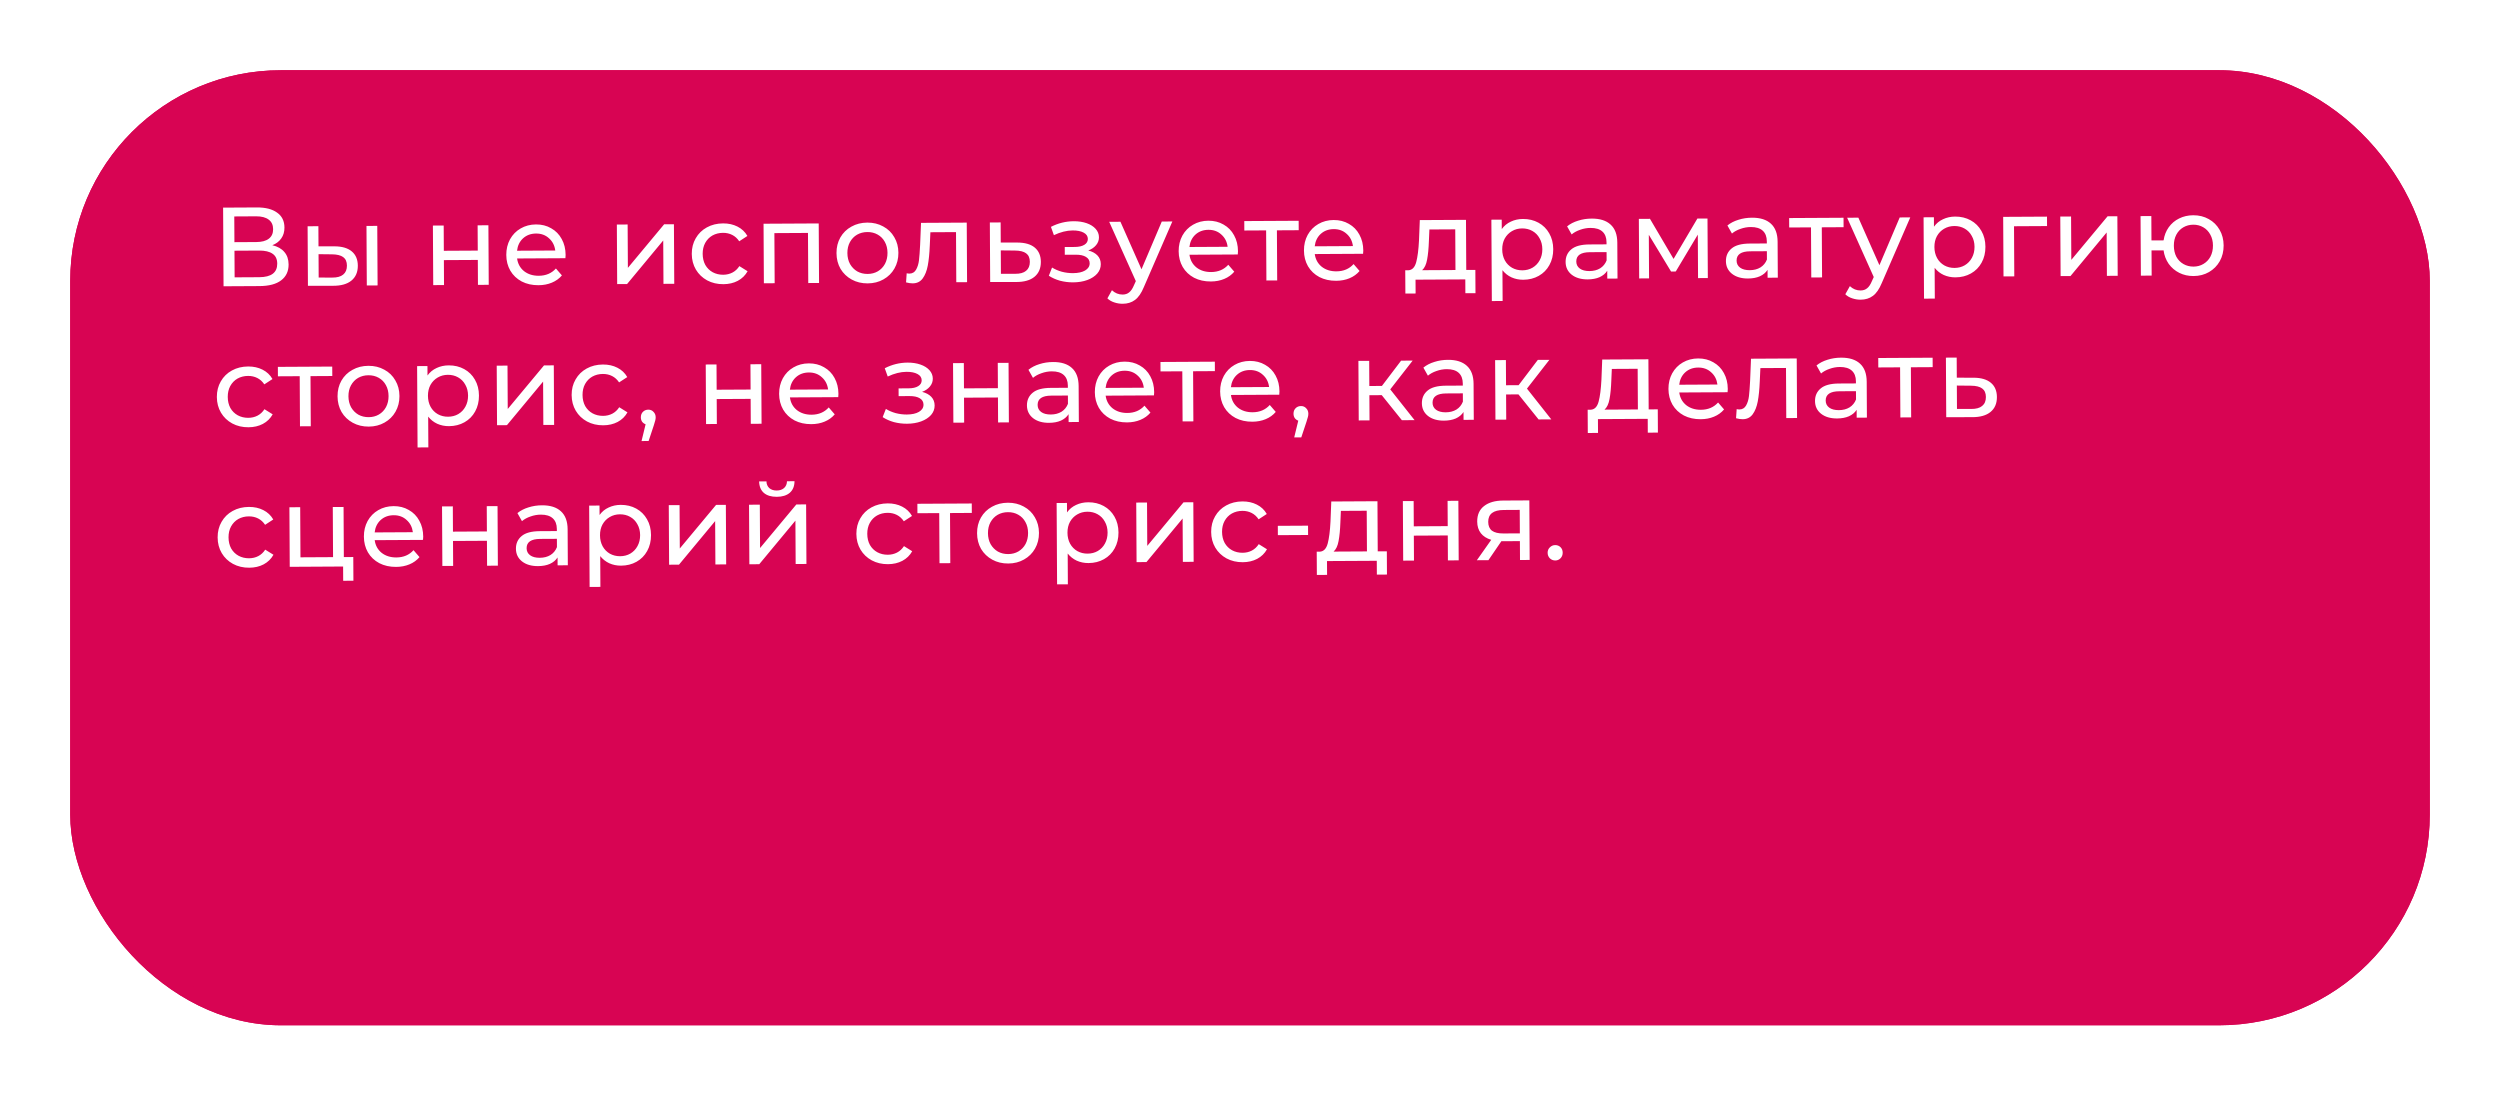 <?xml version="1.0" encoding="UTF-8"?> <svg xmlns="http://www.w3.org/2000/svg" width="356" height="156" viewBox="0 0 356 156" fill="none"> <g filter="url(#filter0_d)"> <rect x="7" y="5" width="336" height="136" rx="30" fill="#D80453"></rect> <rect x="8" y="6" width="334" height="134" rx="29" stroke="#D80453" stroke-width="2"></rect> </g> <path d="M38.776 34.919C39.535 35.097 40.107 35.419 40.494 35.886C40.891 36.343 41.092 36.933 41.096 37.659C41.101 38.629 40.748 39.383 40.036 39.921C39.335 40.458 38.307 40.73 36.953 40.738L31.833 40.766L31.771 29.566L36.587 29.54C37.813 29.533 38.769 29.778 39.455 30.276C40.151 30.762 40.501 31.47 40.506 32.398C40.51 33.006 40.358 33.524 40.051 33.953C39.755 34.381 39.33 34.703 38.776 34.919ZM33.382 34.485L36.502 34.468C37.28 34.464 37.872 34.306 38.275 33.994C38.69 33.683 38.895 33.228 38.892 32.631C38.888 32.033 38.678 31.581 38.26 31.274C37.842 30.957 37.249 30.8 36.481 30.804L33.361 30.822L33.382 34.485ZM36.913 39.474C38.631 39.464 39.486 38.82 39.479 37.54C39.475 36.9 39.254 36.432 38.815 36.135C38.387 35.828 37.746 35.677 36.892 35.682L33.389 35.701L33.41 39.493L36.913 39.474ZM47.642 35.078C48.709 35.083 49.526 35.324 50.094 35.801C50.663 36.278 50.949 36.953 50.954 37.828C50.959 38.745 50.653 39.456 50.038 39.961C49.432 40.455 48.559 40.7 47.418 40.696L43.849 40.7L43.803 32.22L45.339 32.211L45.354 35.075L47.642 35.078ZM52.186 32.173L53.722 32.165L53.769 40.645L52.233 40.653L52.186 32.173ZM47.299 39.528C47.992 39.535 48.514 39.394 48.865 39.104C49.226 38.814 49.405 38.386 49.402 37.821C49.399 37.266 49.22 36.862 48.867 36.608C48.514 36.354 47.985 36.223 47.281 36.217L45.361 36.195L45.379 39.523L47.299 39.528ZM61.645 32.121L63.181 32.112L63.201 35.712L68.033 35.685L68.013 32.086L69.549 32.077L69.596 40.557L68.06 40.565L68.041 37.014L63.209 37.04L63.228 40.592L61.692 40.601L61.645 32.121ZM80.543 36.304C80.544 36.422 80.534 36.576 80.514 36.768L73.634 36.806C73.734 37.553 74.063 38.154 74.62 38.609C75.188 39.054 75.888 39.274 76.72 39.27C77.733 39.264 78.547 38.918 79.162 38.232L80.016 39.219C79.634 39.669 79.156 40.013 78.581 40.251C78.017 40.489 77.383 40.61 76.679 40.614C75.783 40.619 74.988 40.442 74.292 40.083C73.597 39.713 73.055 39.199 72.668 38.54C72.291 37.881 72.1 37.135 72.095 36.303C72.091 35.482 72.268 34.739 72.627 34.076C72.997 33.413 73.501 32.898 74.138 32.532C74.787 32.155 75.517 31.964 76.327 31.959C77.138 31.955 77.859 32.138 78.49 32.508C79.132 32.867 79.631 33.376 79.987 34.035C80.353 34.695 80.539 35.451 80.543 36.304ZM76.335 33.255C75.599 33.26 74.981 33.487 74.482 33.938C73.994 34.389 73.709 34.977 73.628 35.703L79.068 35.672C78.979 34.958 78.682 34.379 78.178 33.933C77.685 33.477 77.07 33.251 76.335 33.255ZM87.839 31.976L89.375 31.967L89.41 38.143L94.575 31.938L95.967 31.931L96.014 40.411L94.478 40.419L94.444 34.243L89.294 40.448L87.886 40.456L87.839 31.976ZM103.012 40.468C102.148 40.473 101.374 40.29 100.689 39.921C100.015 39.551 99.484 39.042 99.097 38.394C98.709 37.734 98.513 36.989 98.508 36.157C98.504 35.325 98.691 34.582 99.072 33.93C99.452 33.266 99.977 32.751 100.647 32.385C101.328 32.008 102.1 31.817 102.964 31.812C103.732 31.808 104.416 31.959 105.015 32.265C105.624 32.571 106.096 33.016 106.43 33.601L105.266 34.359C104.997 33.955 104.665 33.653 104.269 33.453C103.873 33.252 103.436 33.153 102.956 33.156C102.401 33.159 101.9 33.285 101.454 33.532C101.018 33.78 100.673 34.134 100.419 34.594C100.177 35.044 100.057 35.562 100.06 36.148C100.063 36.745 100.189 37.273 100.437 37.73C100.695 38.177 101.044 38.521 101.483 38.764C101.932 39.007 102.434 39.127 102.989 39.124C103.469 39.121 103.905 39.017 104.299 38.813C104.692 38.608 105.021 38.302 105.286 37.895L106.458 38.625C106.13 39.213 105.664 39.669 105.057 39.992C104.462 40.305 103.78 40.464 103.012 40.468ZM116.585 31.817L116.632 40.296L115.096 40.305L115.056 33.169L110.272 33.196L110.312 40.331L108.776 40.34L108.729 31.86L116.585 31.817ZM123.556 40.354C122.714 40.359 121.955 40.176 121.281 39.807C120.607 39.437 120.077 38.928 119.689 38.279C119.312 37.62 119.121 36.875 119.117 36.043C119.112 35.211 119.294 34.468 119.664 33.816C120.045 33.152 120.57 32.637 121.24 32.271C121.91 31.894 122.666 31.703 123.509 31.698C124.351 31.694 125.104 31.876 125.768 32.246C126.442 32.605 126.967 33.114 127.344 33.773C127.732 34.422 127.928 35.162 127.932 35.994C127.937 36.826 127.749 37.574 127.369 38.237C126.999 38.89 126.479 39.404 125.809 39.782C125.15 40.159 124.399 40.349 123.556 40.354ZM123.549 39.01C124.093 39.007 124.578 38.882 125.003 38.634C125.439 38.376 125.778 38.022 126.021 37.572C126.264 37.112 126.384 36.589 126.38 36.002C126.377 35.416 126.252 34.899 126.004 34.452C125.756 33.995 125.413 33.645 124.974 33.402C124.546 33.159 124.06 33.039 123.516 33.042C122.972 33.045 122.482 33.171 122.046 33.418C121.621 33.666 121.281 34.02 121.028 34.48C120.785 34.929 120.665 35.447 120.668 36.034C120.672 36.621 120.797 37.143 121.045 37.6C121.304 38.047 121.647 38.397 122.075 38.65C122.514 38.893 123.005 39.013 123.549 39.01ZM137.664 31.7L137.711 40.18L136.175 40.188L136.136 33.052L132.488 33.072L132.402 34.961C132.355 36.103 132.259 37.058 132.114 37.827C131.969 38.585 131.727 39.194 131.388 39.655C131.049 40.115 130.576 40.347 129.968 40.35C129.691 40.352 129.376 40.306 129.023 40.212L129.112 38.915C129.251 38.947 129.379 38.962 129.496 38.961C129.923 38.959 130.242 38.77 130.453 38.396C130.664 38.021 130.801 37.578 130.862 37.066C130.923 36.553 130.978 35.822 131.026 34.873L131.152 31.736L137.664 31.7ZM144.89 34.54C145.967 34.544 146.79 34.785 147.358 35.262C147.926 35.739 148.213 36.415 148.217 37.289C148.222 38.207 147.917 38.918 147.301 39.422C146.696 39.916 145.823 40.161 144.681 40.157L141.001 40.161L140.954 31.682L142.49 31.673L142.506 34.537L144.89 34.54ZM144.547 38.99C145.24 38.997 145.762 38.855 146.112 38.565C146.473 38.275 146.652 37.847 146.649 37.282C146.646 36.727 146.468 36.323 146.115 36.069C145.772 35.815 145.243 35.684 144.528 35.678L142.512 35.657L142.531 38.985L144.547 38.99ZM154.967 35.668C155.533 35.814 155.971 36.052 156.283 36.381C156.594 36.71 156.751 37.12 156.753 37.61C156.756 38.111 156.588 38.56 156.249 38.957C155.91 39.343 155.437 39.65 154.83 39.877C154.234 40.093 153.562 40.204 152.816 40.208C152.186 40.212 151.567 40.135 150.958 39.978C150.36 39.811 149.826 39.574 149.354 39.267L149.812 38.097C150.219 38.35 150.684 38.55 151.207 38.697C151.731 38.833 152.259 38.899 152.792 38.896C153.518 38.892 154.093 38.766 154.518 38.519C154.954 38.26 155.171 37.918 155.169 37.491C155.167 37.096 154.989 36.793 154.636 36.582C154.293 36.37 153.807 36.266 153.178 36.27L151.626 36.279L151.62 35.175L153.06 35.167C153.636 35.163 154.089 35.059 154.418 34.855C154.748 34.651 154.911 34.372 154.909 34.02C154.907 33.636 154.708 33.339 154.313 33.128C153.927 32.916 153.404 32.813 152.743 32.816C151.9 32.821 151.011 33.044 150.074 33.487L149.652 32.305C150.684 31.777 151.765 31.51 152.896 31.503C153.578 31.5 154.192 31.592 154.737 31.781C155.282 31.97 155.71 32.24 156.022 32.59C156.333 32.94 156.49 33.34 156.492 33.788C156.495 34.203 156.358 34.578 156.082 34.91C155.807 35.242 155.435 35.495 154.967 35.668ZM166.943 31.538L162.883 40.888C162.525 41.754 162.102 42.365 161.613 42.719C161.135 43.074 160.555 43.253 159.872 43.257C159.456 43.259 159.05 43.192 158.655 43.056C158.27 42.93 157.949 42.74 157.692 42.485L158.341 41.329C158.781 41.743 159.289 41.948 159.865 41.945C160.238 41.943 160.547 41.84 160.791 41.636C161.046 41.442 161.273 41.105 161.473 40.624L161.742 40.031L157.951 31.587L159.551 31.578L162.549 38.346L165.439 31.546L166.943 31.538ZM176.289 35.774C176.29 35.891 176.28 36.046 176.259 36.238L169.38 36.276C169.48 37.022 169.808 37.623 170.366 38.079C170.933 38.524 171.633 38.744 172.465 38.739C173.479 38.733 174.293 38.388 174.908 37.702L175.761 38.689C175.38 39.139 174.901 39.483 174.327 39.721C173.763 39.959 173.129 40.08 172.425 40.083C171.529 40.088 170.733 39.911 170.038 39.553C169.342 39.183 168.801 38.669 168.413 38.01C168.036 37.35 167.845 36.605 167.841 35.773C167.836 34.951 168.013 34.209 168.372 33.546C168.742 32.882 169.246 32.367 169.884 32.001C170.533 31.624 171.262 31.434 172.073 31.429C172.883 31.425 173.604 31.607 174.236 31.977C174.878 32.336 175.377 32.846 175.732 33.505C176.099 34.164 176.284 34.921 176.289 35.774ZM172.08 32.725C171.344 32.729 170.727 32.957 170.228 33.407C169.74 33.858 169.455 34.446 169.373 35.172L174.813 35.142C174.724 34.428 174.428 33.848 173.924 33.403C173.431 32.947 172.816 32.721 172.08 32.725ZM184.936 32.782L181.832 32.799L181.872 39.935L180.336 39.944L180.296 32.808L177.192 32.825L177.185 31.481L184.929 31.438L184.936 32.782ZM194.132 35.675C194.132 35.792 194.123 35.947 194.102 36.139L187.222 36.177C187.323 36.923 187.651 37.524 188.208 37.98C188.776 38.425 189.476 38.645 190.308 38.64C191.321 38.635 192.136 38.289 192.75 37.603L193.604 38.59C193.222 39.04 192.744 39.384 192.17 39.622C191.606 39.86 190.972 39.981 190.268 39.984C189.372 39.989 188.576 39.813 187.881 39.454C187.185 39.084 186.644 38.57 186.256 37.911C185.879 37.252 185.688 36.506 185.684 35.674C185.679 34.852 185.856 34.11 186.215 33.447C186.585 32.783 187.089 32.269 187.727 31.902C188.375 31.526 189.105 31.335 189.916 31.33C190.726 31.326 191.447 31.509 192.079 31.878C192.721 32.237 193.22 32.747 193.575 33.406C193.942 34.065 194.127 34.822 194.132 35.675ZM189.923 32.626C189.187 32.63 188.569 32.858 188.071 33.309C187.582 33.759 187.298 34.348 187.216 35.073L192.656 35.043C192.567 34.329 192.27 33.749 191.767 33.304C191.273 32.848 190.659 32.622 189.923 32.626ZM210.091 38.435L210.109 41.747L208.669 41.755L208.659 39.787L201.571 39.826L201.582 41.794L200.126 41.802L200.107 38.49L200.555 38.487C201.099 38.453 201.47 38.066 201.669 37.329C201.867 36.592 202 35.551 202.067 34.207L202.18 31.342L208.756 31.306L208.795 38.442L210.091 38.435ZM203.476 34.311C203.439 35.378 203.354 36.264 203.219 36.969C203.095 37.663 202.857 38.166 202.507 38.477L207.259 38.45L207.227 32.658L203.547 32.679L203.476 34.311ZM216.868 31.181C217.689 31.177 218.426 31.354 219.079 31.713C219.732 32.072 220.241 32.576 220.607 33.224C220.984 33.873 221.175 34.624 221.18 35.477C221.185 36.331 221.002 37.089 220.632 37.752C220.273 38.405 219.77 38.914 219.121 39.281C218.472 39.647 217.737 39.832 216.916 39.837C216.308 39.84 215.747 39.726 215.234 39.494C214.731 39.262 214.303 38.923 213.948 38.477L213.973 42.861L212.437 42.87L212.372 31.286L213.844 31.278L213.852 32.622C214.191 32.151 214.621 31.796 215.142 31.559C215.663 31.31 216.239 31.185 216.868 31.181ZM216.78 38.494C217.324 38.491 217.809 38.365 218.234 38.118C218.67 37.859 219.01 37.505 219.253 37.056C219.506 36.596 219.631 36.072 219.628 35.486C219.625 34.899 219.494 34.383 219.235 33.936C218.987 33.479 218.644 33.129 218.205 32.886C217.777 32.643 217.291 32.523 216.747 32.526C216.214 32.529 215.729 32.659 215.294 32.918C214.868 33.166 214.529 33.514 214.275 33.964C214.032 34.413 213.913 34.931 213.916 35.517C213.919 36.104 214.045 36.626 214.293 37.083C214.54 37.53 214.884 37.88 215.322 38.134C215.761 38.377 216.247 38.497 216.78 38.494ZM226.653 31.127C227.827 31.12 228.724 31.403 229.346 31.976C229.979 32.548 230.298 33.405 230.304 34.547L230.333 39.667L228.877 39.675L228.87 38.555C228.617 38.951 228.25 39.257 227.772 39.473C227.303 39.678 226.744 39.782 226.093 39.786C225.144 39.791 224.38 39.566 223.801 39.111C223.234 38.655 222.948 38.054 222.943 37.307C222.939 36.561 223.208 35.962 223.75 35.511C224.291 35.049 225.154 34.815 226.338 34.809L228.77 34.795L228.768 34.491C228.764 33.83 228.57 33.324 228.184 32.974C227.798 32.625 227.231 32.452 226.485 32.456C225.983 32.459 225.493 32.547 225.014 32.72C224.535 32.883 224.131 33.103 223.802 33.383L223.155 32.234C223.591 31.88 224.112 31.61 224.719 31.426C225.326 31.23 225.971 31.131 226.653 31.127ZM226.343 38.601C226.929 38.597 227.435 38.467 227.861 38.208C228.286 37.939 228.593 37.564 228.782 37.083L228.776 35.899L226.408 35.912C225.107 35.919 224.458 36.36 224.463 37.235C224.465 37.662 224.633 37.997 224.965 38.24C225.297 38.484 225.756 38.604 226.343 38.601ZM243.147 31.116L243.194 39.595L241.802 39.603L241.768 33.411L238.629 38.661L237.957 38.664L234.792 33.434L234.826 39.642L233.419 39.65L233.372 31.17L234.956 31.161L238.315 36.87L241.707 31.123L243.147 31.116ZM249.48 31C250.654 30.994 251.551 31.277 252.173 31.849C252.806 32.422 253.125 33.279 253.131 34.42L253.16 39.54L251.704 39.548L251.698 38.428C251.444 38.824 251.078 39.13 250.599 39.346C250.131 39.552 249.571 39.656 248.92 39.66C247.971 39.665 247.207 39.44 246.629 38.984C246.061 38.529 245.775 37.928 245.771 37.181C245.767 36.434 246.035 35.836 246.577 35.385C247.118 34.923 247.981 34.689 249.165 34.682L251.597 34.669L251.595 34.365C251.591 33.703 251.397 33.198 251.011 32.848C250.625 32.498 250.058 32.325 249.312 32.329C248.81 32.332 248.32 32.42 247.841 32.593C247.362 32.756 246.958 32.977 246.629 33.256L245.983 32.108C246.418 31.753 246.939 31.484 247.546 31.299C248.153 31.104 248.798 31.004 249.48 31ZM249.17 38.474C249.757 38.471 250.262 38.34 250.688 38.082C251.113 37.813 251.42 37.438 251.609 36.957L251.603 35.773L249.235 35.786C247.934 35.793 247.285 36.234 247.29 37.109C247.293 37.535 247.46 37.87 247.792 38.114C248.124 38.357 248.583 38.477 249.17 38.474ZM262.526 32.352L259.422 32.369L259.462 39.505L257.926 39.514L257.886 32.378L254.782 32.395L254.775 31.051L262.519 31.008L262.526 32.352ZM272.024 30.956L267.964 40.306C267.606 41.172 267.182 41.783 266.694 42.137C266.216 42.492 265.635 42.671 264.953 42.675C264.537 42.677 264.131 42.61 263.736 42.474C263.351 42.348 263.03 42.158 262.772 41.903L263.422 40.747C263.862 41.161 264.369 41.366 264.945 41.363C265.319 41.361 265.628 41.258 265.872 41.054C266.127 40.86 266.354 40.523 266.554 40.042L266.823 39.449L263.032 31.005L264.632 30.997L267.63 37.764L270.52 30.964L272.024 30.956ZM278.412 30.84C279.233 30.836 279.97 31.013 280.623 31.372C281.276 31.731 281.785 32.235 282.151 32.883C282.528 33.532 282.719 34.283 282.724 35.136C282.729 35.99 282.546 36.748 282.176 37.411C281.817 38.064 281.314 38.574 280.665 38.94C280.016 39.306 279.281 39.492 278.46 39.496C277.852 39.499 277.291 39.385 276.778 39.153C276.275 38.922 275.847 38.583 275.492 38.136L275.517 42.52L273.981 42.529L273.917 30.945L275.389 30.937L275.396 32.281C275.735 31.81 276.165 31.455 276.686 31.218C277.207 30.97 277.783 30.844 278.412 30.84ZM278.325 38.153C278.869 38.15 279.353 38.024 279.778 37.777C280.214 37.518 280.554 37.164 280.797 36.715C281.05 36.255 281.175 35.732 281.172 35.145C281.169 34.558 281.038 34.042 280.779 33.595C280.531 33.138 280.188 32.788 279.749 32.545C279.321 32.302 278.835 32.182 278.291 32.185C277.758 32.188 277.274 32.319 276.838 32.577C276.412 32.825 276.073 33.173 275.819 33.623C275.577 34.072 275.457 34.59 275.46 35.177C275.463 35.763 275.589 36.285 275.837 36.742C276.084 37.189 276.428 37.539 276.867 37.793C277.305 38.036 277.791 38.156 278.325 38.153ZM291.499 32.192L286.795 32.218L286.835 39.354L285.299 39.362L285.252 30.882L291.492 30.848L291.499 32.192ZM293.384 30.837L294.92 30.829L294.955 37.005L300.12 30.8L301.512 30.792L301.559 39.272L300.023 39.281L299.989 33.105L294.839 39.309L293.431 39.317L293.384 30.837ZM312.317 30.652C313.138 30.648 313.875 30.83 314.528 31.2C315.181 31.559 315.696 32.068 316.073 32.728C316.449 33.376 316.64 34.117 316.645 34.949C316.649 35.781 316.467 36.528 316.097 37.192C315.728 37.844 315.218 38.359 314.57 38.736C313.921 39.113 313.186 39.304 312.365 39.308C311.618 39.312 310.94 39.161 310.33 38.855C309.721 38.55 309.217 38.12 308.819 37.568C308.432 37.005 308.189 36.366 308.089 35.652L306.377 35.661L306.397 39.245L304.861 39.254L304.814 30.774L306.35 30.765L306.369 34.237L308.097 34.228C308.2 33.523 308.441 32.903 308.822 32.368C309.214 31.822 309.708 31.403 310.304 31.112C310.91 30.809 311.581 30.657 312.317 30.652ZM312.358 37.964C312.88 37.961 313.349 37.836 313.763 37.589C314.189 37.341 314.523 36.992 314.766 36.543C315.008 36.083 315.128 35.554 315.125 34.957C315.122 34.37 314.996 33.854 314.748 33.407C314.5 32.95 314.162 32.599 313.734 32.357C313.317 32.114 312.847 31.994 312.324 31.996C311.802 31.999 311.328 32.125 310.903 32.372C310.477 32.62 310.143 32.974 309.9 33.434C309.668 33.883 309.554 34.401 309.557 34.988C309.56 35.585 309.681 36.112 309.918 36.57C310.166 37.016 310.503 37.361 310.931 37.604C311.36 37.847 311.835 37.967 312.358 37.964ZM35.384 60.843C34.52 60.847 33.745 60.665 33.061 60.296C32.387 59.926 31.856 59.417 31.468 58.768C31.081 58.109 30.884 57.364 30.88 56.532C30.875 55.7 31.063 54.957 31.444 54.304C31.824 53.641 32.349 53.126 33.019 52.76C33.7 52.383 34.472 52.192 35.336 52.187C36.104 52.183 36.787 52.334 37.386 52.639C37.996 52.946 38.468 53.391 38.802 53.976L37.638 54.734C37.369 54.33 37.037 54.028 36.641 53.828C36.245 53.627 35.807 53.528 35.327 53.531C34.773 53.534 34.272 53.659 33.825 53.907C33.389 54.155 33.045 54.509 32.791 54.969C32.548 55.418 32.429 55.936 32.432 56.523C32.435 57.12 32.561 57.648 32.809 58.105C33.067 58.551 33.416 58.896 33.854 59.139C34.304 59.382 34.806 59.502 35.36 59.499C35.84 59.496 36.277 59.392 36.671 59.188C37.064 58.983 37.393 58.677 37.658 58.27L38.83 59C38.502 59.588 38.035 60.044 37.429 60.367C36.834 60.68 36.152 60.839 35.384 60.843ZM47.319 53.544L44.215 53.562L44.254 60.698L42.718 60.706L42.679 53.57L39.575 53.587L39.568 52.243L47.311 52.2L47.319 53.544ZM52.507 60.748C51.664 60.753 50.906 60.57 50.231 60.2C49.557 59.831 49.026 59.322 48.639 58.673C48.262 58.014 48.071 57.268 48.066 56.436C48.062 55.604 48.245 54.862 48.614 54.209C48.995 53.546 49.52 53.031 50.19 52.665C50.86 52.288 51.616 52.097 52.459 52.092C53.301 52.087 54.054 52.27 54.718 52.639C55.392 52.998 55.917 53.508 56.294 54.167C56.682 54.815 56.878 55.556 56.882 56.388C56.887 57.22 56.699 57.967 56.319 58.631C55.949 59.283 55.429 59.798 54.759 60.175C54.1 60.552 53.349 60.743 52.507 60.748ZM52.499 59.404C53.043 59.401 53.528 59.276 53.953 59.028C54.389 58.769 54.728 58.416 54.971 57.966C55.214 57.506 55.334 56.983 55.33 56.396C55.327 55.809 55.202 55.293 54.954 54.846C54.706 54.389 54.363 54.039 53.924 53.796C53.496 53.553 53.01 53.433 52.466 53.436C51.922 53.439 51.432 53.564 50.996 53.812C50.571 54.06 50.231 54.414 49.978 54.874C49.735 55.323 49.615 55.841 49.618 56.428C49.622 57.014 49.747 57.536 49.995 57.994C50.254 58.44 50.597 58.79 51.025 59.044C51.464 59.287 51.955 59.407 52.499 59.404ZM63.892 52.029C64.714 52.024 65.451 52.201 66.103 52.56C66.756 52.919 67.266 53.423 67.632 54.072C68.009 54.721 68.2 55.472 68.204 56.325C68.209 57.178 68.026 57.937 67.657 58.6C67.298 59.253 66.794 59.762 66.145 60.128C65.497 60.495 64.762 60.68 63.94 60.685C63.332 60.688 62.772 60.574 62.258 60.342C61.756 60.11 61.327 59.771 60.973 59.325L60.997 63.709L59.461 63.717L59.397 52.134L60.869 52.125L60.876 53.469C61.215 52.998 61.645 52.644 62.166 52.406C62.688 52.158 63.263 52.032 63.892 52.029ZM63.805 59.341C64.349 59.338 64.834 59.213 65.259 58.965C65.695 58.707 66.034 58.353 66.277 57.904C66.53 57.444 66.656 56.92 66.652 56.334C66.649 55.747 66.518 55.23 66.26 54.784C66.012 54.326 65.668 53.976 65.23 53.733C64.802 53.49 64.316 53.37 63.772 53.373C63.239 53.376 62.754 53.507 62.318 53.765C61.893 54.013 61.553 54.362 61.3 54.811C61.057 55.261 60.937 55.779 60.94 56.365C60.944 56.952 61.069 57.474 61.317 57.931C61.565 58.378 61.908 58.728 62.347 58.981C62.785 59.224 63.272 59.344 63.805 59.341ZM70.732 52.071L72.268 52.062L72.302 58.238L77.468 52.033L78.86 52.026L78.907 60.506L77.371 60.514L77.337 54.338L72.187 60.543L70.779 60.551L70.732 52.071ZM85.905 60.563C85.041 60.568 84.267 60.385 83.582 60.016C82.908 59.646 82.377 59.137 81.989 58.489C81.602 57.829 81.406 57.084 81.401 56.252C81.396 55.42 81.584 54.677 81.965 54.025C82.345 53.361 82.87 52.846 83.54 52.48C84.221 52.103 84.993 51.912 85.857 51.907C86.625 51.903 87.308 52.054 87.907 52.36C88.517 52.666 88.989 53.111 89.323 53.696L88.159 54.454C87.89 54.05 87.558 53.748 87.162 53.548C86.766 53.347 86.328 53.248 85.848 53.251C85.294 53.254 84.793 53.38 84.347 53.627C83.91 53.875 83.566 54.229 83.312 54.689C83.07 55.139 82.95 55.657 82.953 56.243C82.956 56.84 83.082 57.368 83.33 57.825C83.588 58.272 83.937 58.616 84.376 58.859C84.825 59.102 85.327 59.222 85.882 59.219C86.362 59.216 86.798 59.113 87.192 58.908C87.585 58.703 87.914 58.397 88.179 57.99L89.351 58.72C89.023 59.308 88.557 59.764 87.95 60.088C87.355 60.4 86.673 60.559 85.905 60.563ZM92.322 58.335C92.621 58.334 92.866 58.439 93.06 58.651C93.263 58.853 93.366 59.108 93.368 59.418C93.369 59.578 93.348 59.732 93.306 59.882C93.275 60.031 93.207 60.261 93.102 60.571L92.363 62.799L91.355 62.805L91.933 60.417C91.73 60.344 91.564 60.222 91.435 60.052C91.317 59.872 91.257 59.664 91.256 59.429C91.254 59.109 91.354 58.847 91.555 58.644C91.757 58.44 92.013 58.337 92.322 58.335ZM100.496 51.906L102.032 51.897L102.052 55.497L106.884 55.471L106.864 51.871L108.4 51.862L108.447 60.342L106.911 60.351L106.891 56.799L102.059 56.825L102.079 60.377L100.543 60.386L100.496 51.906ZM119.394 56.089C119.395 56.207 119.385 56.361 119.365 56.553L112.485 56.592C112.585 57.338 112.914 57.939 113.471 58.394C114.039 58.839 114.739 59.059 115.571 59.055C116.584 59.049 117.398 58.703 118.013 58.017L118.866 59.004C118.485 59.454 118.007 59.798 117.432 60.036C116.868 60.274 116.234 60.395 115.53 60.399C114.634 60.404 113.838 60.227 113.143 59.868C112.448 59.498 111.906 58.984 111.519 58.325C111.142 57.666 110.951 56.92 110.946 56.088C110.942 55.267 111.119 54.525 111.478 53.861C111.848 53.198 112.351 52.683 112.989 52.317C113.638 51.94 114.368 51.749 115.178 51.745C115.989 51.74 116.71 51.923 117.341 52.293C117.983 52.652 118.482 53.161 118.838 53.82C119.204 54.48 119.39 55.236 119.394 56.089ZM115.185 53.041C114.449 53.045 113.832 53.272 113.333 53.723C112.845 54.174 112.56 54.762 112.479 55.488L117.919 55.458C117.829 54.743 117.533 54.164 117.029 53.718C116.536 53.263 115.921 53.036 115.185 53.041ZM131.305 55.799C131.871 55.946 132.309 56.183 132.621 56.512C132.932 56.841 133.089 57.251 133.091 57.742C133.094 58.243 132.926 58.692 132.587 59.088C132.248 59.474 131.775 59.781 131.168 60.008C130.572 60.225 129.9 60.335 129.154 60.339C128.524 60.343 127.905 60.266 127.296 60.11C126.698 59.942 126.164 59.705 125.692 59.398L126.15 58.228C126.557 58.482 127.022 58.682 127.545 58.828C128.069 58.964 128.597 59.03 129.13 59.028C129.856 59.023 130.431 58.898 130.856 58.65C131.292 58.392 131.509 58.049 131.507 57.622C131.505 57.228 131.327 56.925 130.974 56.713C130.631 56.502 130.145 56.398 129.516 56.401L127.964 56.41L127.958 55.306L129.398 55.298C129.974 55.295 130.427 55.191 130.756 54.986C131.086 54.782 131.249 54.504 131.248 54.152C131.245 53.768 131.046 53.47 130.651 53.259C130.265 53.048 129.742 52.944 129.081 52.948C128.238 52.952 127.349 53.176 126.412 53.618L125.99 52.437C127.022 51.908 128.103 51.641 129.234 51.635C129.916 51.631 130.53 51.724 131.075 51.913C131.62 52.102 132.048 52.371 132.36 52.721C132.671 53.072 132.828 53.471 132.83 53.919C132.833 54.335 132.696 54.709 132.42 55.041C132.145 55.373 131.773 55.626 131.305 55.799ZM135.713 51.711L137.249 51.702L137.269 55.302L142.101 55.276L142.081 51.676L143.617 51.667L143.664 60.147L142.128 60.156L142.108 56.603L137.276 56.63L137.296 60.182L135.76 60.191L135.713 51.711ZM149.947 51.552C151.12 51.545 152.018 51.829 152.64 52.401C153.272 52.974 153.592 53.831 153.598 54.972L153.627 60.092L152.171 60.1L152.164 58.98C151.911 59.376 151.544 59.682 151.065 59.898C150.597 60.103 150.038 60.208 149.387 60.211C148.438 60.217 147.674 59.991 147.095 59.536C146.527 59.08 146.241 58.479 146.237 57.733C146.233 56.986 146.502 56.387 147.043 55.936C147.585 55.474 148.448 55.24 149.632 55.234L152.064 55.22L152.062 54.916C152.058 54.255 151.863 53.749 151.477 53.4C151.091 53.05 150.525 52.877 149.779 52.881C149.277 52.884 148.787 52.972 148.308 53.145C147.829 53.308 147.425 53.529 147.096 53.808L146.449 52.659C146.885 52.305 147.406 52.035 148.013 51.851C148.62 51.655 149.264 51.556 149.947 51.552ZM149.637 59.026C150.223 59.023 150.729 58.892 151.154 58.633C151.58 58.364 151.887 57.989 152.076 57.508L152.07 56.324L149.702 56.337C148.4 56.345 147.752 56.786 147.757 57.66C147.759 58.087 147.927 58.422 148.259 58.666C148.591 58.909 149.05 59.029 149.637 59.026ZM164.353 55.84C164.354 55.958 164.344 56.112 164.324 56.304L157.444 56.343C157.544 57.089 157.872 57.69 158.43 58.145C158.997 58.59 159.697 58.81 160.529 58.806C161.543 58.8 162.357 58.454 162.972 57.768L163.825 58.755C163.444 59.205 162.966 59.549 162.391 59.787C161.827 60.025 161.193 60.146 160.489 60.15C159.593 60.155 158.797 59.978 158.102 59.619C157.406 59.249 156.865 58.735 156.477 58.076C156.1 57.417 155.909 56.671 155.905 55.839C155.9 55.018 156.078 54.276 156.437 53.612C156.806 52.949 157.31 52.434 157.948 52.068C158.597 51.691 159.326 51.5 160.137 51.496C160.948 51.491 161.669 51.674 162.3 52.044C162.942 52.403 163.441 52.912 163.796 53.571C164.163 54.231 164.348 54.987 164.353 55.84ZM160.144 52.792C159.408 52.796 158.791 53.023 158.292 53.474C157.804 53.925 157.519 54.513 157.438 55.239L162.877 55.209C162.788 54.494 162.492 53.915 161.988 53.469C161.495 53.013 160.88 52.788 160.144 52.792ZM173 52.848L169.896 52.866L169.936 60.002L168.4 60.01L168.36 52.874L165.256 52.891L165.249 51.547L172.993 51.504L173 52.848ZM182.196 55.742C182.196 55.859 182.187 56.014 182.166 56.206L175.287 56.244C175.387 56.99 175.715 57.591 176.273 58.046C176.84 58.491 177.54 58.711 178.372 58.707C179.386 58.701 180.2 58.355 180.815 57.669L181.668 58.657C181.286 59.107 180.808 59.451 180.234 59.688C179.67 59.926 179.036 60.047 178.332 60.051C177.436 60.056 176.64 59.879 175.945 59.52C175.249 59.151 174.708 58.636 174.32 57.977C173.943 57.318 173.752 56.572 173.748 55.74C173.743 54.919 173.92 54.177 174.279 53.513C174.649 52.85 175.153 52.335 175.791 51.969C176.439 51.592 177.169 51.401 177.98 51.397C178.79 51.392 179.511 51.575 180.143 51.945C180.785 52.304 181.284 52.813 181.639 53.472C182.006 54.132 182.191 54.888 182.196 55.742ZM177.987 52.693C177.251 52.697 176.633 52.924 176.135 53.375C175.646 53.826 175.362 54.414 175.28 55.14L180.72 55.11C180.631 54.395 180.334 53.816 179.831 53.371C179.337 52.915 178.723 52.689 177.987 52.693ZM185.262 57.821C185.561 57.819 185.807 57.924 186 58.136C186.204 58.338 186.307 58.593 186.308 58.903C186.309 59.063 186.289 59.218 186.247 59.367C186.216 59.517 186.148 59.746 186.043 60.056L185.303 62.284L184.295 62.29L184.874 59.903C184.671 59.829 184.505 59.707 184.376 59.538C184.257 59.357 184.198 59.149 184.196 58.914C184.195 58.594 184.294 58.333 184.496 58.129C184.698 57.925 184.953 57.822 185.262 57.821ZM196.76 56.269L195 56.279L195.02 59.862L193.484 59.871L193.437 51.391L194.973 51.383L194.993 54.967L196.784 54.957L199.517 51.358L201.165 51.348L197.971 55.446L201.436 59.827L199.628 59.837L196.76 56.269ZM206.186 51.24C207.36 51.234 208.257 51.517 208.879 52.09C209.512 52.662 209.831 53.519 209.837 54.66L209.866 59.78L208.41 59.788L208.403 58.668C208.15 59.065 207.783 59.37 207.305 59.587C206.836 59.792 206.277 59.896 205.626 59.9C204.677 59.905 203.913 59.68 203.334 59.224C202.767 58.769 202.481 58.168 202.476 57.421C202.472 56.675 202.741 56.076 203.283 55.625C203.824 55.163 204.687 54.929 205.871 54.922L208.303 54.909L208.301 54.605C208.297 53.944 208.102 53.438 207.717 53.088C207.331 52.738 206.764 52.565 206.018 52.569C205.516 52.572 205.026 52.66 204.547 52.834C204.068 52.996 203.664 53.217 203.335 53.496L202.688 52.348C203.124 51.993 203.645 51.724 204.252 51.539C204.859 51.344 205.504 51.244 206.186 51.24ZM205.876 58.714C206.462 58.711 206.968 58.58 207.394 58.322C207.819 58.053 208.126 57.678 208.315 57.197L208.309 56.013L205.941 56.026C204.639 56.033 203.991 56.474 203.996 57.349C203.998 57.775 204.166 58.111 204.498 58.354C204.83 58.597 205.289 58.718 205.876 58.714ZM216.228 56.161L214.468 56.171L214.487 59.755L212.951 59.763L212.905 51.283L214.44 51.275L214.46 54.859L216.252 54.849L218.984 51.25L220.632 51.24L217.439 55.338L220.903 59.719L219.095 59.729L216.228 56.161ZM236.067 58.291L236.085 61.603L234.645 61.611L234.635 59.643L227.547 59.682L227.558 61.65L226.102 61.658L226.083 58.346L226.531 58.344C227.075 58.309 227.446 57.923 227.645 57.186C227.843 56.449 227.976 55.408 228.044 54.063L228.156 51.199L234.732 51.162L234.771 58.298L236.067 58.291ZM229.452 54.168C229.415 55.235 229.33 56.12 229.195 56.825C229.071 57.519 228.833 58.022 228.483 58.333L233.235 58.307L233.203 52.515L229.523 52.535L229.452 54.168ZM246.036 55.388C246.037 55.505 246.027 55.66 246.007 55.852L239.127 55.89C239.227 56.636 239.556 57.237 240.113 57.693C240.681 58.138 241.38 58.358 242.212 58.353C243.226 58.347 244.04 58.002 244.655 57.316L245.508 58.303C245.127 58.753 244.649 59.097 244.074 59.335C243.51 59.573 242.876 59.694 242.172 59.697C241.276 59.702 240.48 59.525 239.785 59.167C239.09 58.797 238.548 58.283 238.16 57.623C237.783 56.964 237.593 56.219 237.588 55.387C237.583 54.565 237.761 53.823 238.12 53.16C238.489 52.496 238.993 51.981 239.631 51.615C240.28 51.238 241.009 51.048 241.82 51.043C242.631 51.039 243.352 51.221 243.983 51.591C244.625 51.95 245.124 52.46 245.48 53.119C245.846 53.778 246.031 54.535 246.036 55.388ZM241.827 52.339C241.091 52.343 240.474 52.571 239.975 53.021C239.487 53.472 239.202 54.06 239.121 54.786L244.561 54.756C244.471 54.042 244.175 53.462 243.671 53.017C243.178 52.561 242.563 52.335 241.827 52.339ZM255.854 51.045L255.901 59.525L254.365 59.534L254.326 52.398L250.678 52.418L250.592 54.307C250.545 55.448 250.449 56.404 250.304 57.172C250.159 57.93 249.917 58.54 249.578 59C249.24 59.461 248.766 59.693 248.158 59.696C247.881 59.698 247.566 59.651 247.213 59.557L247.302 58.261C247.441 58.292 247.569 58.307 247.687 58.307C248.113 58.304 248.432 58.116 248.643 57.742C248.855 57.367 248.991 56.923 249.052 56.411C249.113 55.899 249.168 55.168 249.216 54.218L249.343 51.081L255.854 51.045ZM262.168 50.931C263.341 50.924 264.239 51.207 264.861 51.78C265.493 52.352 265.813 53.209 265.819 54.35L265.847 59.47L264.391 59.478L264.385 58.358C264.131 58.754 263.765 59.06 263.286 59.276C262.818 59.482 262.259 59.586 261.608 59.59C260.659 59.595 259.895 59.37 259.316 58.914C258.748 58.459 258.462 57.858 258.458 57.111C258.454 56.364 258.723 55.766 259.264 55.315C259.806 54.853 260.668 54.619 261.852 54.612L264.284 54.599L264.283 54.295C264.279 53.633 264.084 53.128 263.698 52.778C263.312 52.428 262.746 52.255 261.999 52.259C261.498 52.262 261.008 52.35 260.529 52.524C260.05 52.686 259.646 52.907 259.316 53.186L258.67 52.038C259.105 51.683 259.627 51.414 260.234 51.229C260.84 51.034 261.485 50.934 262.168 50.931ZM261.857 58.404C262.444 58.401 262.95 58.27 263.375 58.012C263.8 57.743 264.108 57.368 264.297 56.887L264.29 55.703L261.922 55.716C260.621 55.723 259.973 56.164 259.978 57.039C259.98 57.465 260.147 57.8 260.479 58.044C260.811 58.287 261.271 58.408 261.857 58.404ZM275.213 52.282L272.11 52.299L272.149 59.435L270.613 59.444L270.574 52.308L267.47 52.325L267.462 50.981L275.206 50.938L275.213 52.282ZM281.033 53.786C282.11 53.791 282.933 54.032 283.501 54.508C284.069 54.985 284.355 55.661 284.36 56.536C284.365 57.453 284.06 58.164 283.444 58.669C282.838 59.163 281.965 59.408 280.824 59.403L277.144 59.408L277.097 50.928L278.633 50.919L278.648 53.783L281.033 53.786ZM280.689 58.236C281.383 58.243 281.904 58.101 282.255 57.811C282.616 57.521 282.795 57.094 282.792 56.528C282.789 55.974 282.61 55.569 282.257 55.315C281.914 55.061 281.386 54.931 280.671 54.924L278.655 54.903L278.673 58.231L280.689 58.236ZM35.495 80.842C34.631 80.847 33.856 80.665 33.172 80.295C32.498 79.926 31.967 79.417 31.579 78.768C31.191 78.109 30.995 77.363 30.991 76.531C30.986 75.699 31.174 74.957 31.554 74.304C31.935 73.641 32.46 73.126 33.13 72.759C33.81 72.382 34.583 72.191 35.447 72.187C36.215 72.182 36.898 72.333 37.497 72.639C38.107 72.945 38.579 73.391 38.913 73.975L37.749 74.734C37.48 74.33 37.148 74.028 36.752 73.827C36.356 73.627 35.918 73.528 35.438 73.531C34.883 73.534 34.383 73.659 33.936 73.907C33.5 74.155 33.156 74.509 32.902 74.969C32.659 75.418 32.539 75.936 32.543 76.523C32.546 77.12 32.672 77.647 32.919 78.105C33.178 78.551 33.526 78.896 33.965 79.139C34.414 79.382 34.916 79.502 35.471 79.499C35.951 79.496 36.388 79.392 36.782 79.187C37.175 78.982 37.504 78.677 37.768 78.27L38.941 78.999C38.613 79.588 38.146 80.044 37.54 80.367C36.944 80.68 36.263 80.838 35.495 80.842ZM50.307 79.32L50.326 82.696L48.87 82.704L48.858 80.672L41.259 80.715L41.212 72.235L42.748 72.226L42.787 79.362L47.427 79.336L47.388 72.2L48.923 72.192L48.963 79.328L50.307 79.32ZM60.266 76.417C60.267 76.534 60.257 76.689 60.237 76.881L53.357 76.919C53.457 77.666 53.785 78.266 54.343 78.722C54.91 79.167 55.61 79.387 56.442 79.382C57.456 79.377 58.27 79.031 58.885 78.345L59.738 79.332C59.357 79.782 58.879 80.126 58.304 80.364C57.74 80.602 57.106 80.723 56.402 80.727C55.506 80.732 54.71 80.555 54.015 80.196C53.319 79.826 52.778 79.312 52.39 78.653C52.013 77.994 51.822 77.248 51.818 76.416C51.813 75.595 51.99 74.852 52.349 74.189C52.719 73.526 53.223 73.011 53.861 72.645C54.51 72.268 55.239 72.077 56.05 72.072C56.861 72.068 57.581 72.251 58.213 72.621C58.855 72.98 59.354 73.489 59.709 74.148C60.076 74.808 60.261 75.564 60.266 76.417ZM56.057 73.368C55.321 73.373 54.704 73.6 54.205 74.051C53.717 74.501 53.432 75.09 53.351 75.816L58.791 75.785C58.701 75.071 58.405 74.491 57.901 74.046C57.408 73.59 56.793 73.364 56.057 73.368ZM62.945 72.114L64.481 72.106L64.501 75.706L69.333 75.679L69.313 72.079L70.849 72.07L70.896 80.55L69.36 80.559L69.34 77.007L64.508 77.034L64.528 80.586L62.992 80.594L62.945 72.114ZM77.179 71.955C78.352 71.949 79.25 72.232 79.872 72.805C80.504 73.377 80.824 74.234 80.83 75.375L80.858 80.495L79.402 80.503L79.396 79.383C79.142 79.779 78.776 80.085 78.297 80.301C77.829 80.507 77.27 80.611 76.619 80.615C75.67 80.62 74.906 80.395 74.327 79.939C73.759 79.484 73.473 78.883 73.469 78.136C73.465 77.389 73.734 76.791 74.275 76.34C74.817 75.878 75.679 75.644 76.863 75.637L79.295 75.624L79.294 75.32C79.29 74.658 79.095 74.153 78.709 73.803C78.323 73.453 77.757 73.28 77.01 73.284C76.509 73.287 76.019 73.375 75.54 73.549C75.061 73.711 74.657 73.932 74.328 74.211L73.681 73.063C74.117 72.708 74.638 72.439 75.245 72.254C75.852 72.059 76.496 71.959 77.179 71.955ZM76.868 79.429C77.455 79.426 77.961 79.295 78.386 79.037C78.811 78.768 79.119 78.393 79.308 77.912L79.302 76.728L76.933 76.741C75.632 76.748 74.984 77.189 74.989 78.064C74.991 78.49 75.158 78.825 75.49 79.069C75.822 79.312 76.282 79.433 76.868 79.429ZM88.393 71.893C89.214 71.889 89.951 72.066 90.604 72.425C91.256 72.784 91.766 73.288 92.132 73.937C92.509 74.585 92.7 75.336 92.705 76.189C92.709 77.043 92.527 77.801 92.157 78.465C91.798 79.117 91.294 79.627 90.646 79.993C89.997 80.359 89.262 80.545 88.441 80.549C87.833 80.552 87.272 80.438 86.759 80.207C86.256 79.975 85.828 79.636 85.473 79.19L85.497 83.573L83.961 83.582L83.897 71.998L85.369 71.99L85.377 73.334C85.715 72.863 86.145 72.508 86.667 72.271C87.188 72.023 87.763 71.897 88.393 71.893ZM88.305 79.206C88.849 79.203 89.334 79.078 89.759 78.83C90.195 78.571 90.534 78.218 90.777 77.768C91.031 77.308 91.156 76.785 91.153 76.198C91.149 75.611 91.019 75.095 90.76 74.648C90.512 74.191 90.169 73.841 89.73 73.598C89.302 73.355 88.816 73.235 88.272 73.238C87.739 73.241 87.254 73.372 86.818 73.63C86.393 73.878 86.054 74.226 85.8 74.676C85.557 75.125 85.438 75.643 85.441 76.23C85.444 76.816 85.57 77.338 85.817 77.796C86.065 78.242 86.409 78.592 86.847 78.846C87.286 79.089 87.772 79.209 88.305 79.206ZM95.233 71.935L96.769 71.927L96.803 78.103L101.969 71.898L103.361 71.89L103.408 80.37L101.872 80.379L101.837 74.203L96.688 80.407L95.28 80.415L95.233 71.935ZM106.662 71.872L108.198 71.864L108.232 78.04L113.398 71.835L114.79 71.827L114.837 80.307L113.301 80.316L113.267 74.14L108.117 80.344L106.709 80.352L106.662 71.872ZM110.624 70.746C109.834 70.751 109.22 70.567 108.781 70.196C108.341 69.815 108.114 69.267 108.1 68.552L109.14 68.546C109.152 68.941 109.287 69.26 109.545 69.504C109.813 69.737 110.165 69.853 110.603 69.85C111.04 69.848 111.391 69.728 111.657 69.492C111.922 69.246 112.059 68.925 112.067 68.53L113.139 68.524C113.133 69.239 112.906 69.79 112.461 70.176C112.015 70.552 111.402 70.742 110.624 70.746ZM126.451 80.339C125.587 80.343 124.813 80.161 124.128 79.791C123.454 79.422 122.923 78.913 122.536 78.264C122.148 77.605 121.952 76.859 121.947 76.028C121.943 75.195 122.131 74.453 122.511 73.8C122.891 73.137 123.417 72.622 124.087 72.256C124.767 71.879 125.539 71.688 126.403 71.683C127.171 71.678 127.855 71.829 128.454 72.135C129.064 72.441 129.535 72.887 129.869 73.472L128.706 74.23C128.437 73.826 128.104 73.524 127.709 73.324C127.313 73.123 126.875 73.024 126.395 73.027C125.84 73.03 125.34 73.155 124.893 73.403C124.457 73.651 124.112 74.005 123.859 74.465C123.616 74.914 123.496 75.432 123.499 76.019C123.503 76.616 123.628 77.144 123.876 77.601C124.135 78.047 124.483 78.392 124.922 78.635C125.371 78.878 125.873 78.998 126.428 78.995C126.908 78.992 127.345 78.888 127.738 78.683C128.132 78.479 128.461 78.173 128.725 77.766L129.897 78.496C129.57 79.084 129.103 79.54 128.497 79.863C127.901 80.176 127.219 80.334 126.451 80.339ZM138.386 73.04L135.282 73.058L135.322 80.194L133.786 80.202L133.746 73.066L130.642 73.083L130.635 71.739L138.379 71.696L138.386 73.04ZM143.574 80.244C142.731 80.249 141.973 80.066 141.299 79.696C140.625 79.327 140.094 78.818 139.706 78.169C139.329 77.51 139.139 76.764 139.134 75.932C139.129 75.1 139.312 74.358 139.682 73.705C140.062 73.042 140.587 72.527 141.257 72.16C141.927 71.783 142.683 71.593 143.526 71.588C144.369 71.583 145.122 71.766 145.785 72.135C146.459 72.494 146.985 73.004 147.362 73.663C147.749 74.311 147.945 75.052 147.95 75.883C147.954 76.716 147.767 77.463 147.386 78.127C147.017 78.779 146.497 79.294 145.827 79.671C145.168 80.048 144.417 80.239 143.574 80.244ZM143.567 78.9C144.111 78.897 144.595 78.771 145.02 78.524C145.456 78.265 145.796 77.911 146.039 77.462C146.281 77.002 146.401 76.479 146.398 75.892C146.395 75.305 146.269 74.789 146.021 74.342C145.773 73.885 145.43 73.535 144.991 73.292C144.563 73.049 144.077 72.929 143.533 72.932C142.989 72.935 142.499 73.06 142.064 73.308C141.638 73.556 141.299 73.91 141.045 74.37C140.803 74.819 140.683 75.337 140.686 75.924C140.689 76.51 140.815 77.032 141.063 77.49C141.321 77.936 141.664 78.286 142.093 78.54C142.531 78.783 143.023 78.903 143.567 78.9ZM154.96 71.525C155.781 71.52 156.518 71.697 157.171 72.056C157.823 72.415 158.333 72.919 158.699 73.568C159.076 74.216 159.267 74.968 159.272 75.821C159.276 76.674 159.094 77.433 158.724 78.096C158.365 78.749 157.861 79.258 157.213 79.624C156.564 79.99 155.829 80.176 155.008 80.18C154.4 80.184 153.839 80.07 153.326 79.838C152.823 79.606 152.395 79.267 152.04 78.821L152.064 83.205L150.529 83.213L150.464 71.629L151.936 71.621L151.944 72.965C152.283 72.494 152.713 72.14 153.234 71.902C153.755 71.654 154.331 71.528 154.96 71.525ZM154.872 78.837C155.416 78.834 155.901 78.709 156.326 78.461C156.762 78.203 157.102 77.849 157.344 77.4C157.598 76.939 157.723 76.416 157.72 75.829C157.716 75.243 157.586 74.726 157.327 74.279C157.079 73.822 156.736 73.472 156.297 73.229C155.869 72.986 155.383 72.866 154.839 72.869C154.306 72.872 153.821 73.003 153.385 73.261C152.96 73.509 152.621 73.858 152.367 74.307C152.124 74.756 152.005 75.274 152.008 75.861C152.011 76.448 152.137 76.97 152.384 77.427C152.632 77.874 152.976 78.224 153.414 78.477C153.853 78.72 154.339 78.84 154.872 78.837ZM161.8 71.567L163.336 71.558L163.37 77.734L168.536 71.529L169.928 71.522L169.975 80.002L168.439 80.01L168.404 73.834L163.255 80.039L161.847 80.047L161.8 71.567ZM176.972 80.059C176.108 80.064 175.334 79.881 174.649 79.512C173.975 79.142 173.445 78.633 173.057 77.984C172.669 77.325 172.473 76.58 172.469 75.748C172.464 74.916 172.652 74.173 173.032 73.52C173.413 72.857 173.938 72.342 174.608 71.976C175.288 71.599 176.061 71.408 176.925 71.403C177.692 71.399 178.376 71.55 178.975 71.856C179.585 72.162 180.057 72.607 180.39 73.192L179.227 73.95C178.958 73.546 178.625 73.244 178.23 73.044C177.834 72.843 177.396 72.744 176.916 72.747C176.361 72.75 175.861 72.876 175.414 73.123C174.978 73.371 174.633 73.725 174.38 74.185C174.137 74.634 174.017 75.152 174.02 75.739C174.024 76.336 174.149 76.864 174.397 77.321C174.656 77.768 175.004 78.112 175.443 78.355C175.892 78.598 176.394 78.718 176.949 78.715C177.429 78.712 177.866 78.609 178.259 78.404C178.653 78.199 178.982 77.893 179.246 77.486L180.418 78.216C180.091 78.804 179.624 79.26 179.018 79.584C178.422 79.896 177.74 80.055 176.972 80.059ZM181.961 74.879L186.265 74.855L186.272 76.183L181.968 76.207L181.961 74.879ZM197.485 78.505L197.504 81.817L196.064 81.825L196.053 79.857L188.965 79.896L188.976 81.864L187.52 81.872L187.501 78.561L187.949 78.558C188.493 78.523 188.864 78.137 189.063 77.4C189.262 76.663 189.395 75.622 189.462 74.278L189.574 71.413L196.15 71.376L196.189 78.512L197.485 78.505ZM190.87 74.382C190.834 75.449 190.748 76.334 190.613 77.039C190.489 77.733 190.252 78.236 189.901 78.547L194.653 78.521L194.621 72.729L190.941 72.749L190.87 74.382ZM199.767 71.356L201.303 71.348L201.323 74.948L206.155 74.921L206.135 71.321L207.671 71.313L207.718 79.793L206.182 79.801L206.162 76.249L201.33 76.276L201.35 79.828L199.814 79.836L199.767 71.356ZM217.777 71.257L217.824 79.737L216.448 79.744L216.433 77.056L213.969 77.07L213.793 77.071L211.952 79.769L210.304 79.778L212.352 76.871C211.711 76.682 211.219 76.37 210.875 75.935C210.531 75.489 210.357 74.935 210.354 74.274C210.348 73.303 210.675 72.565 211.333 72.06C211.992 71.545 212.902 71.284 214.065 71.277L217.777 71.257ZM211.922 74.313C211.925 74.879 212.103 75.299 212.457 75.574C212.821 75.839 213.36 75.969 214.075 75.965L216.427 75.952L216.409 72.608L214.121 72.621C212.649 72.629 211.916 73.193 211.922 74.313ZM221.477 79.812C221.179 79.814 220.922 79.714 220.708 79.513C220.493 79.3 220.385 79.034 220.383 78.714C220.382 78.405 220.487 78.148 220.699 77.945C220.911 77.73 221.167 77.622 221.465 77.62C221.764 77.619 222.015 77.719 222.219 77.92C222.423 78.122 222.525 78.382 222.527 78.703C222.529 79.022 222.424 79.29 222.212 79.504C222.01 79.708 221.765 79.811 221.477 79.812Z" fill="white"></path> <defs> <filter id="filter0_d" x="0" y="0" width="356" height="156" filterUnits="userSpaceOnUse" color-interpolation-filters="sRGB"> <feFlood flood-opacity="0" result="BackgroundImageFix"></feFlood> <feColorMatrix in="SourceAlpha" type="matrix" values="0 0 0 0 0 0 0 0 0 0 0 0 0 0 0 0 0 0 127 0"></feColorMatrix> <feOffset dx="3" dy="5"></feOffset> <feGaussianBlur stdDeviation="5"></feGaussianBlur> <feColorMatrix type="matrix" values="0 0 0 0 0.237 0 0 0 0 0 0 0 0 0 0.089 0 0 0 0.7 0"></feColorMatrix> <feBlend mode="normal" in2="BackgroundImageFix" result="effect1_dropShadow"></feBlend> <feBlend mode="normal" in="SourceGraphic" in2="effect1_dropShadow" result="shape"></feBlend> </filter> </defs> </svg> 